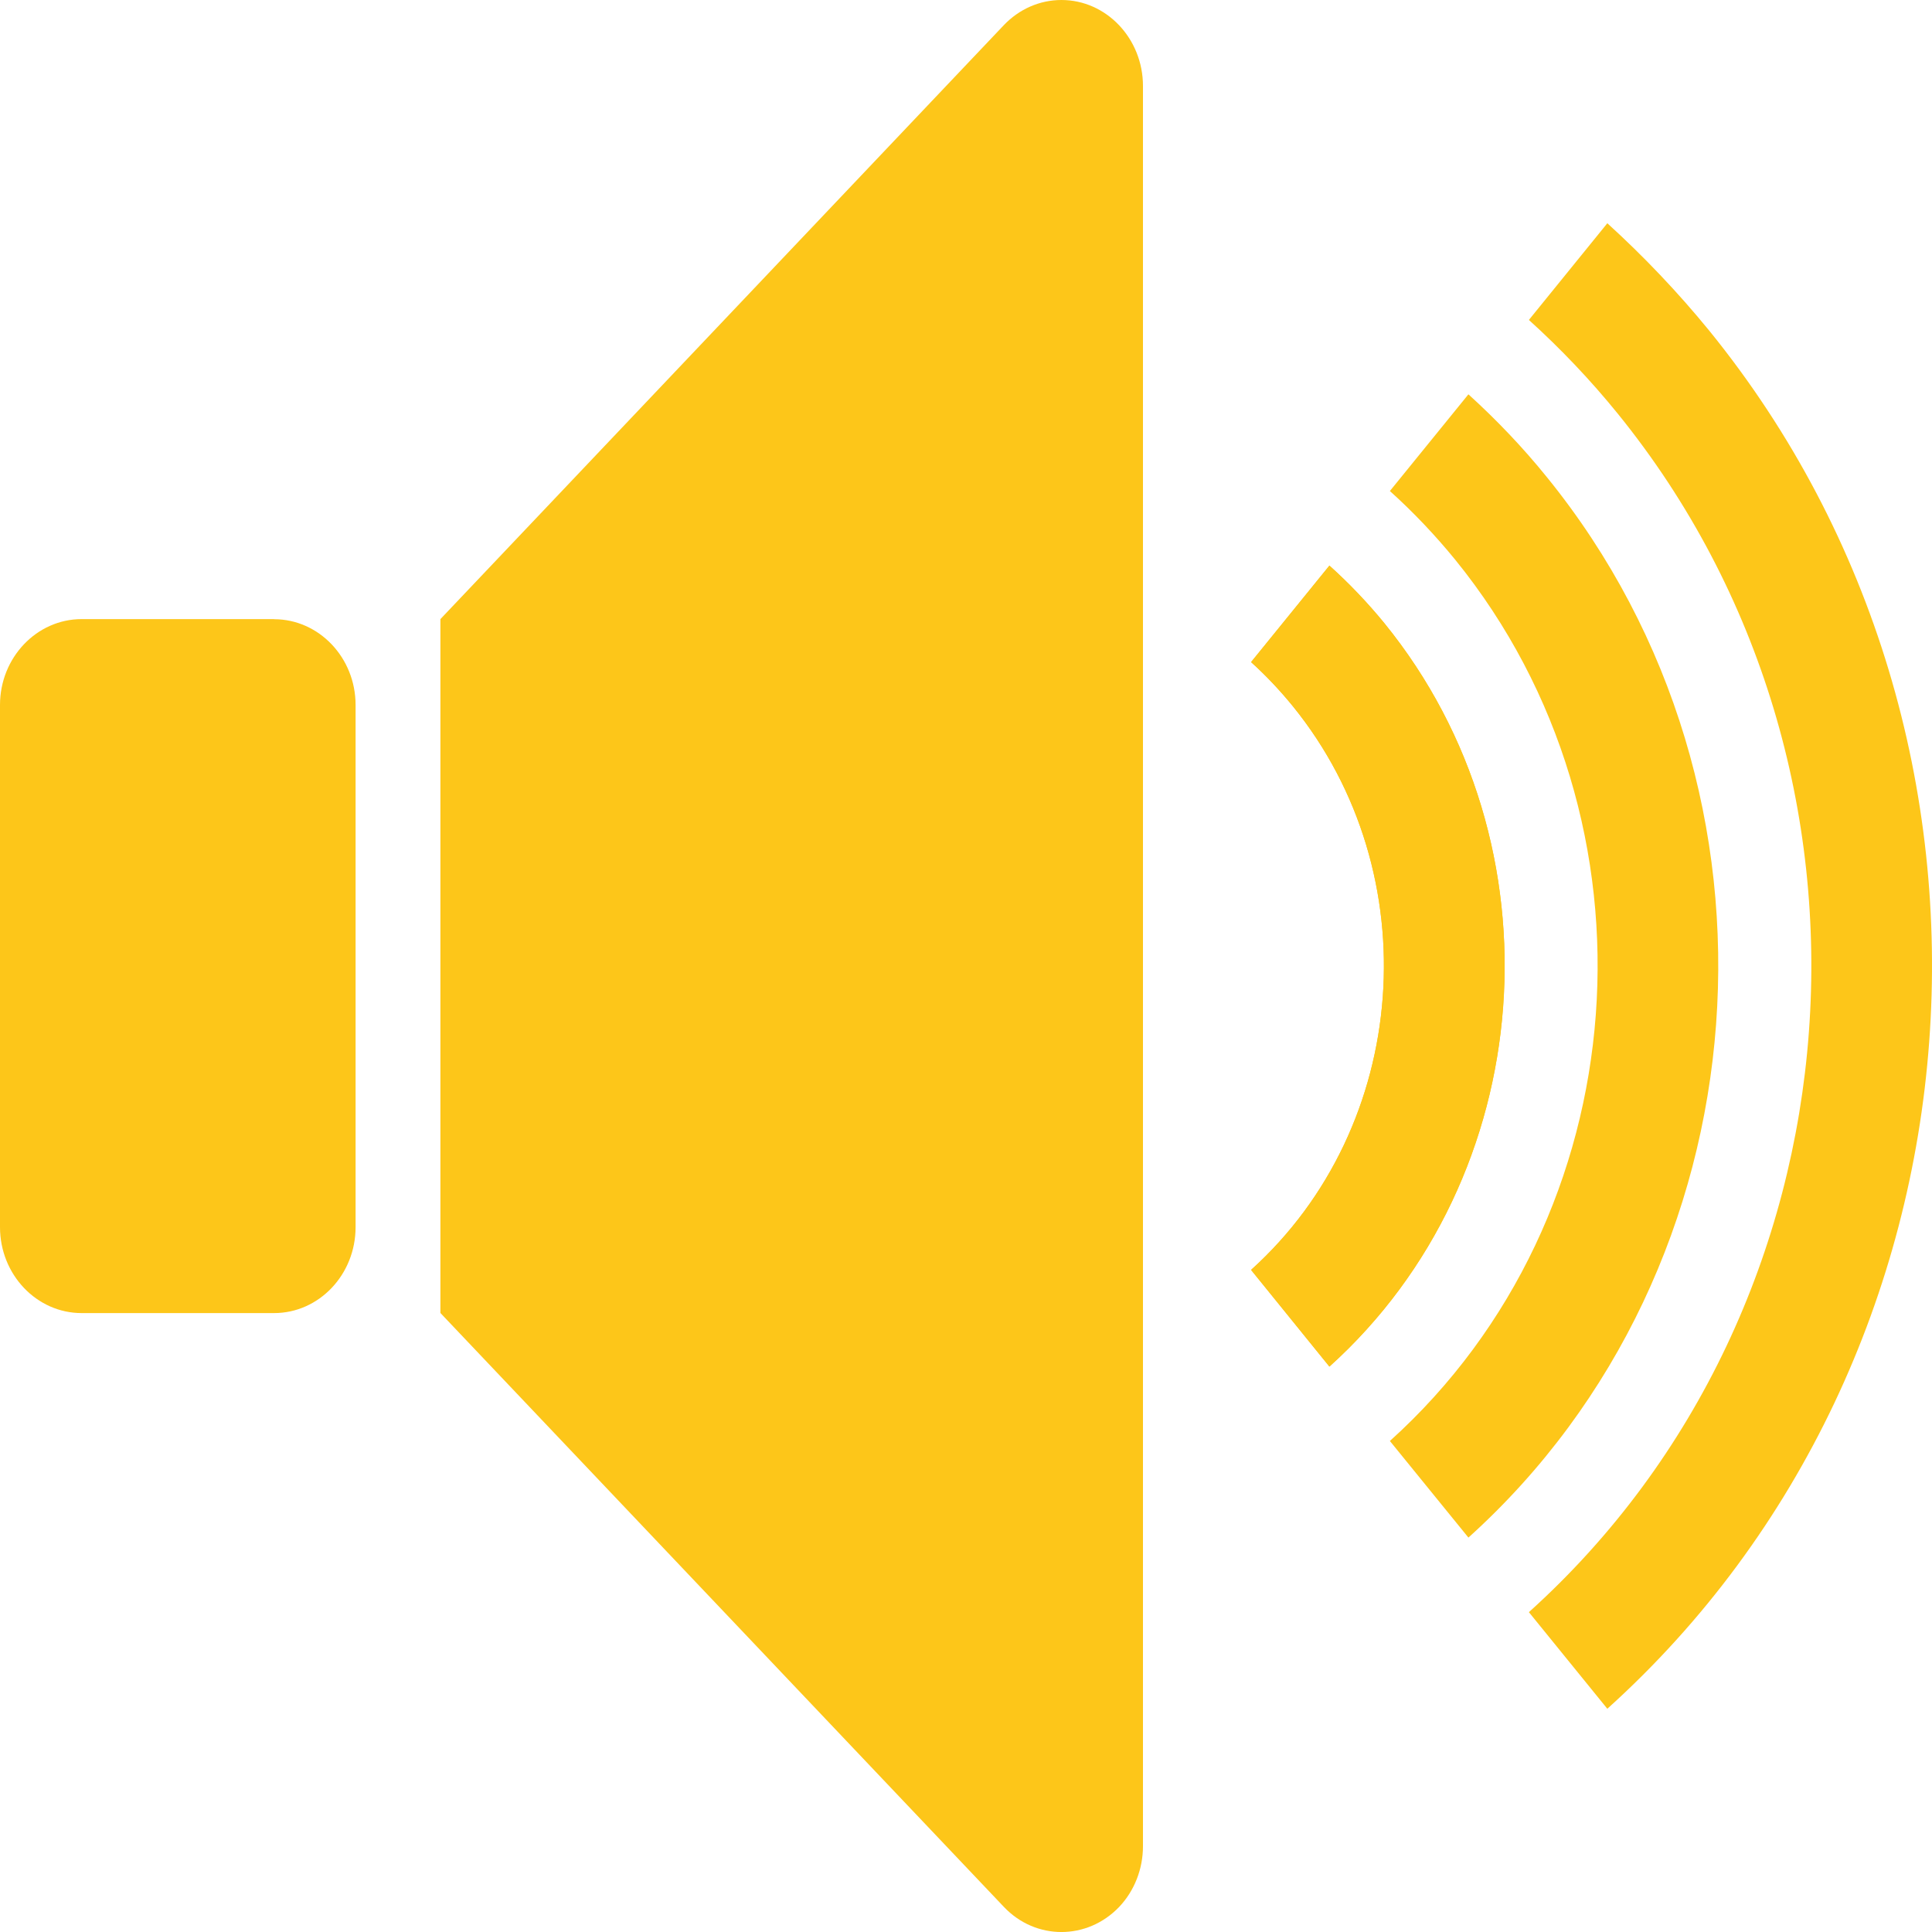<?xml version="1.0" encoding="UTF-8"?> <svg xmlns="http://www.w3.org/2000/svg" width="20" height="20" viewBox="0 0 20 20" fill="none"><path d="M4.559 13.592V6.409L10.391 0.261C10.55 0.094 10.763 0 10.988 0C11.454 0 11.832 0.4 11.832 0.89V19.111C11.832 19.347 11.744 19.573 11.586 19.74C11.254 20.087 10.721 20.087 10.392 19.74L4.559 13.592Z" fill="#FDC619"></path><path d="M2.837 6.409H0.845C0.38 6.409 0 6.807 0 7.298V12.703C0 13.195 0.38 13.593 0.845 13.593H2.837C3.302 13.593 3.681 13.195 3.681 12.703V7.298C3.681 6.808 3.302 6.41 2.837 6.41V6.409Z" fill="#FDC619"></path><path d="M13.762 5.855L12.951 6.854C13.106 6.994 13.25 7.147 13.383 7.31C14.794 9.049 14.599 11.66 12.951 13.146L13.762 14.147C15.936 12.188 16.193 8.744 14.333 6.454C14.159 6.241 13.967 6.039 13.762 5.855V5.855Z" fill="#FDC619"></path><path d="M13.762 5.855L12.951 6.854C13.106 6.994 13.25 7.147 13.383 7.31C14.794 9.049 14.599 11.66 12.951 13.146L13.762 14.147C15.936 12.188 16.193 8.744 14.333 6.454C14.159 6.241 13.967 6.039 13.762 5.855V5.855Z" fill="#FDC619"></path><path d="M14.388 14.917L15.201 15.917C18.301 13.122 18.667 8.207 16.013 4.939C15.765 4.632 15.491 4.345 15.201 4.082L14.388 5.083C14.63 5.301 14.856 5.539 15.065 5.795C17.269 8.511 16.966 12.594 14.388 14.917V14.917Z" fill="#FDC619"></path><path d="M15.827 16.689L16.639 17.689C20.669 14.056 21.142 7.671 17.695 3.424C17.37 3.026 17.016 2.654 16.639 2.311L15.827 3.312C16.155 3.609 16.463 3.932 16.746 4.281C19.743 7.975 19.334 13.528 15.827 16.689V16.689Z" fill="#FDC619"></path></svg> 